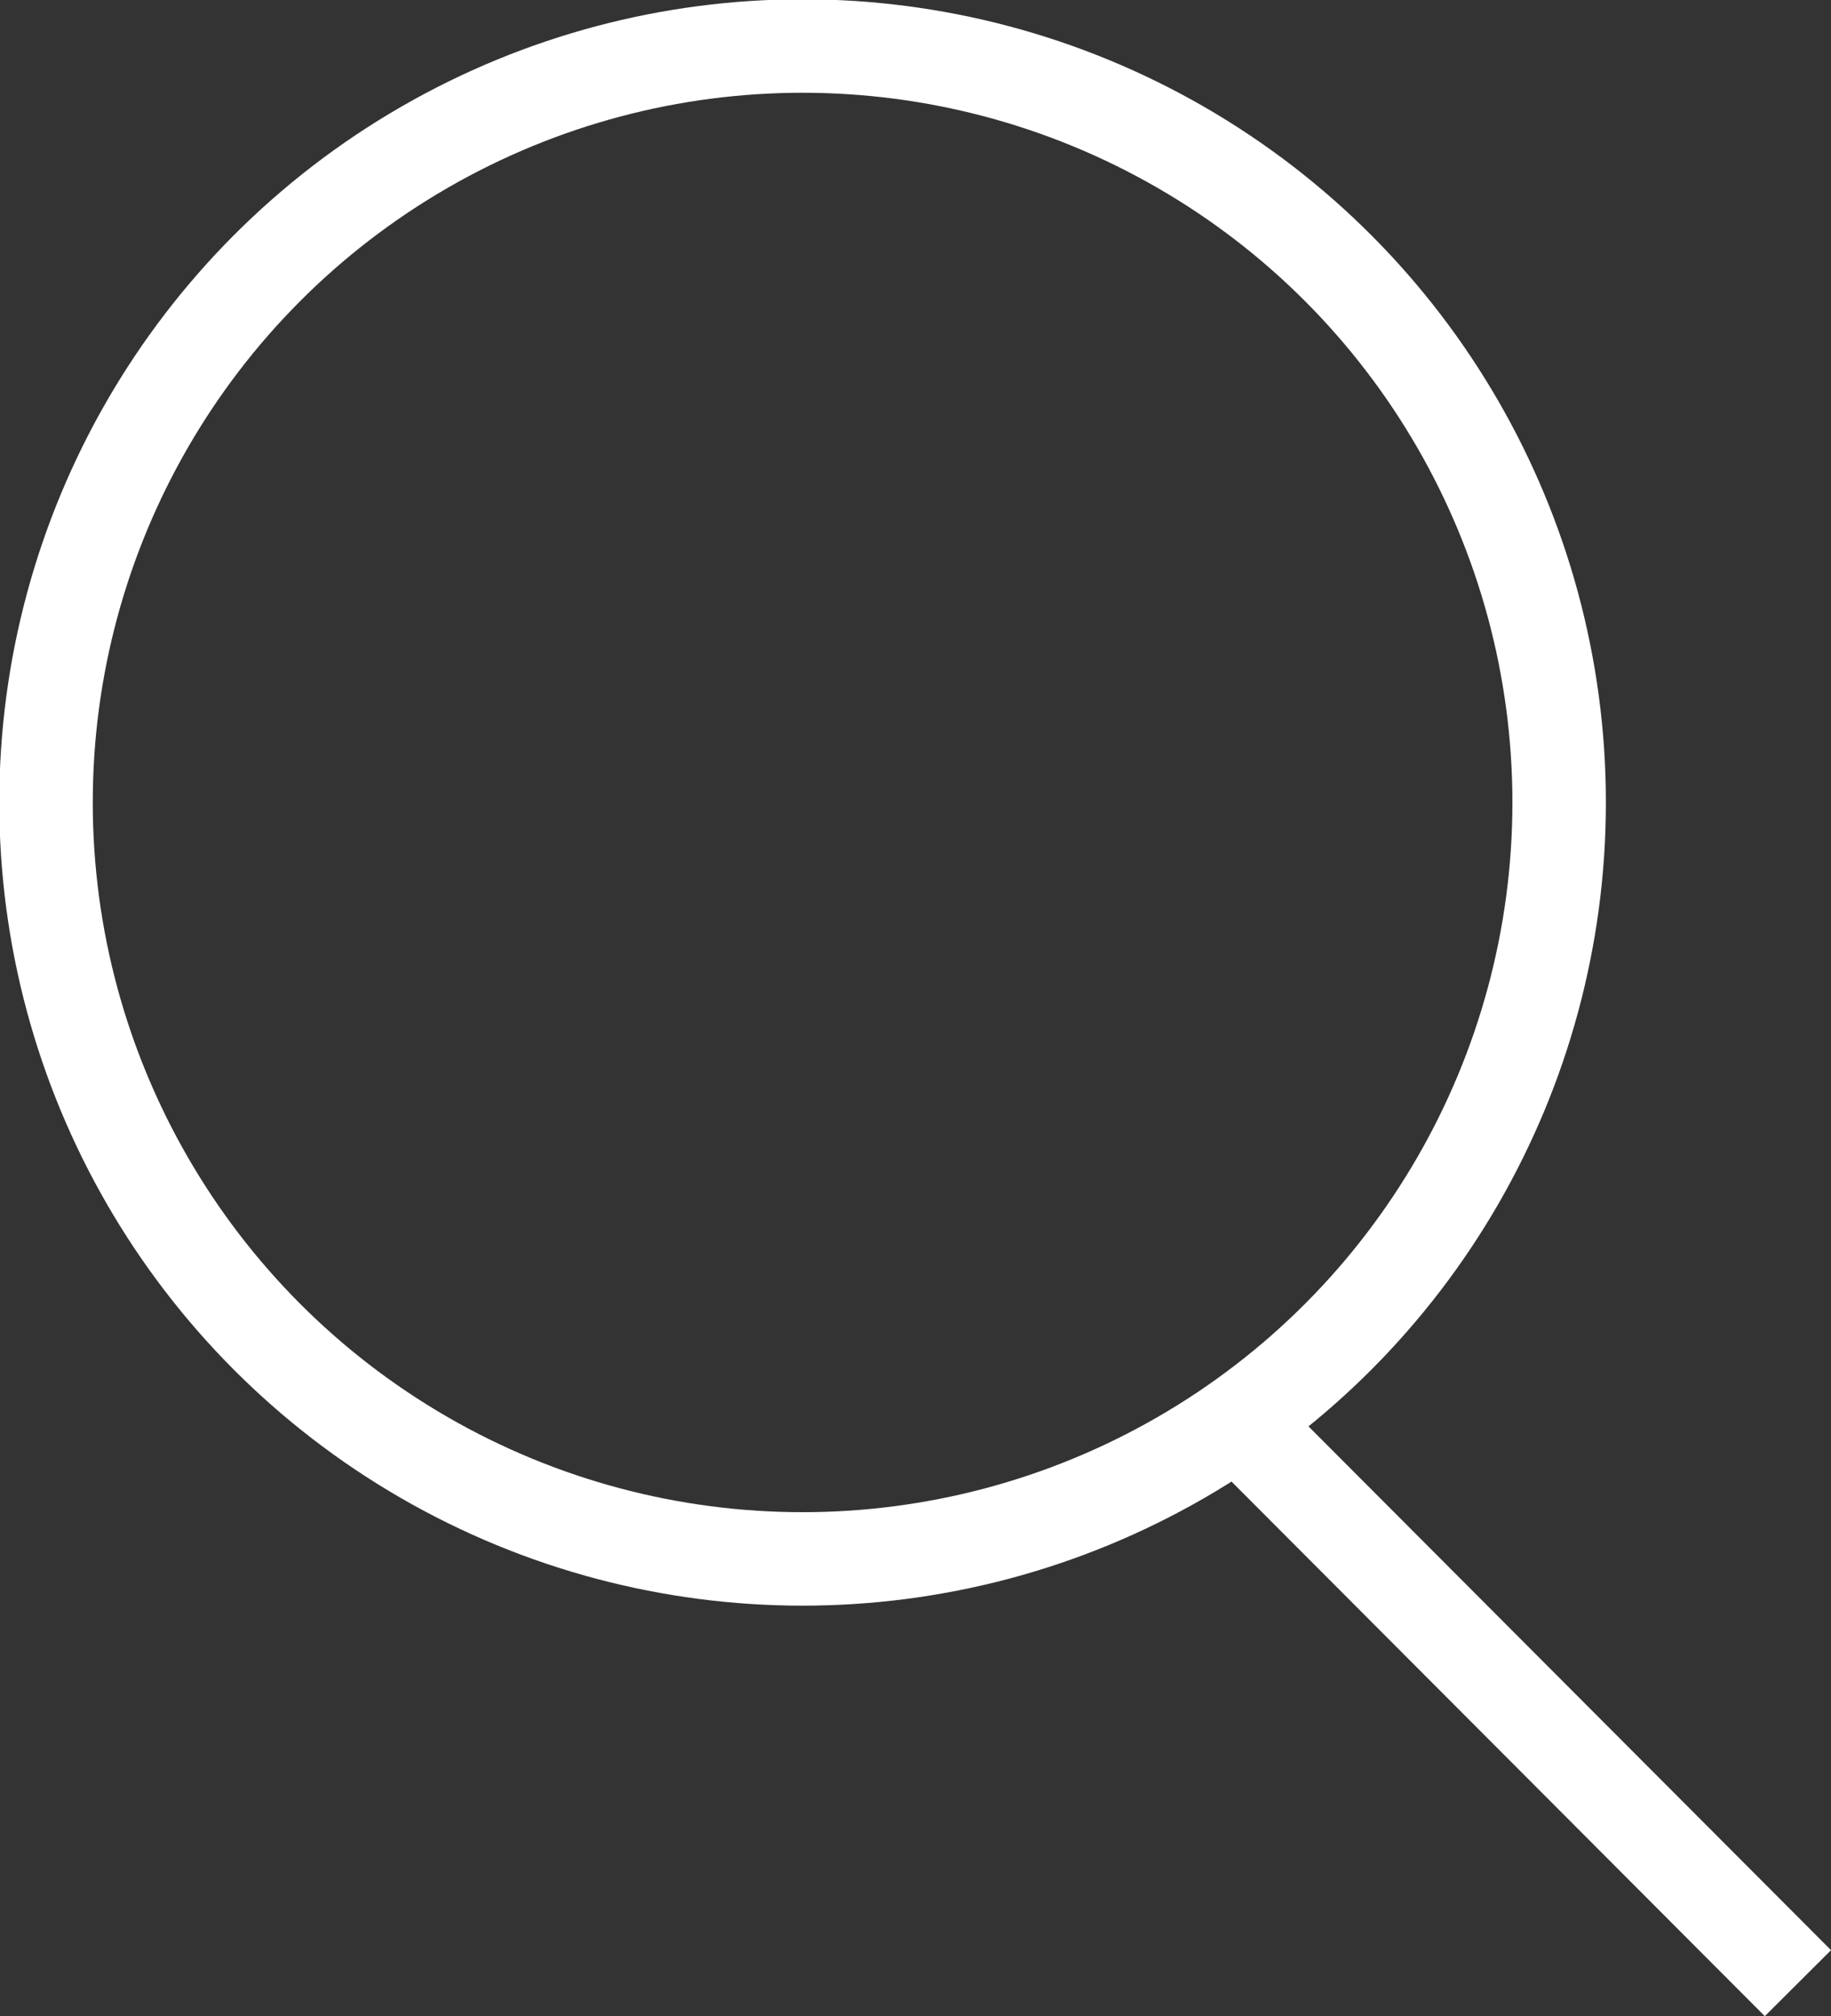 <?xml version="1.0" encoding="UTF-8"?>
<svg id="Layer_2" data-name="Layer 2" xmlns="http://www.w3.org/2000/svg" viewBox="0 0 12.73 14.02">
  <rect x="0" y="0" width="12.73" height="14.02" fill="#333333" stroke="none"/>
  <defs>
    <style>
      .cls-1 {
        fill: none;
        stroke: #fff;
        stroke-miterlimit: 10;
        stroke-width: .65px;
      }
    </style>
  </defs>
  <g id="Layer_1-2" data-name="Layer 1">
    <g>
      <circle class="cls-1" cx="5.58" cy="5.58" r="5.26"/>
      <line class="cls-1" x1="8.6" y1="9.88" x2="12.5" y2="13.79"/>
    </g>
  </g>
</svg>